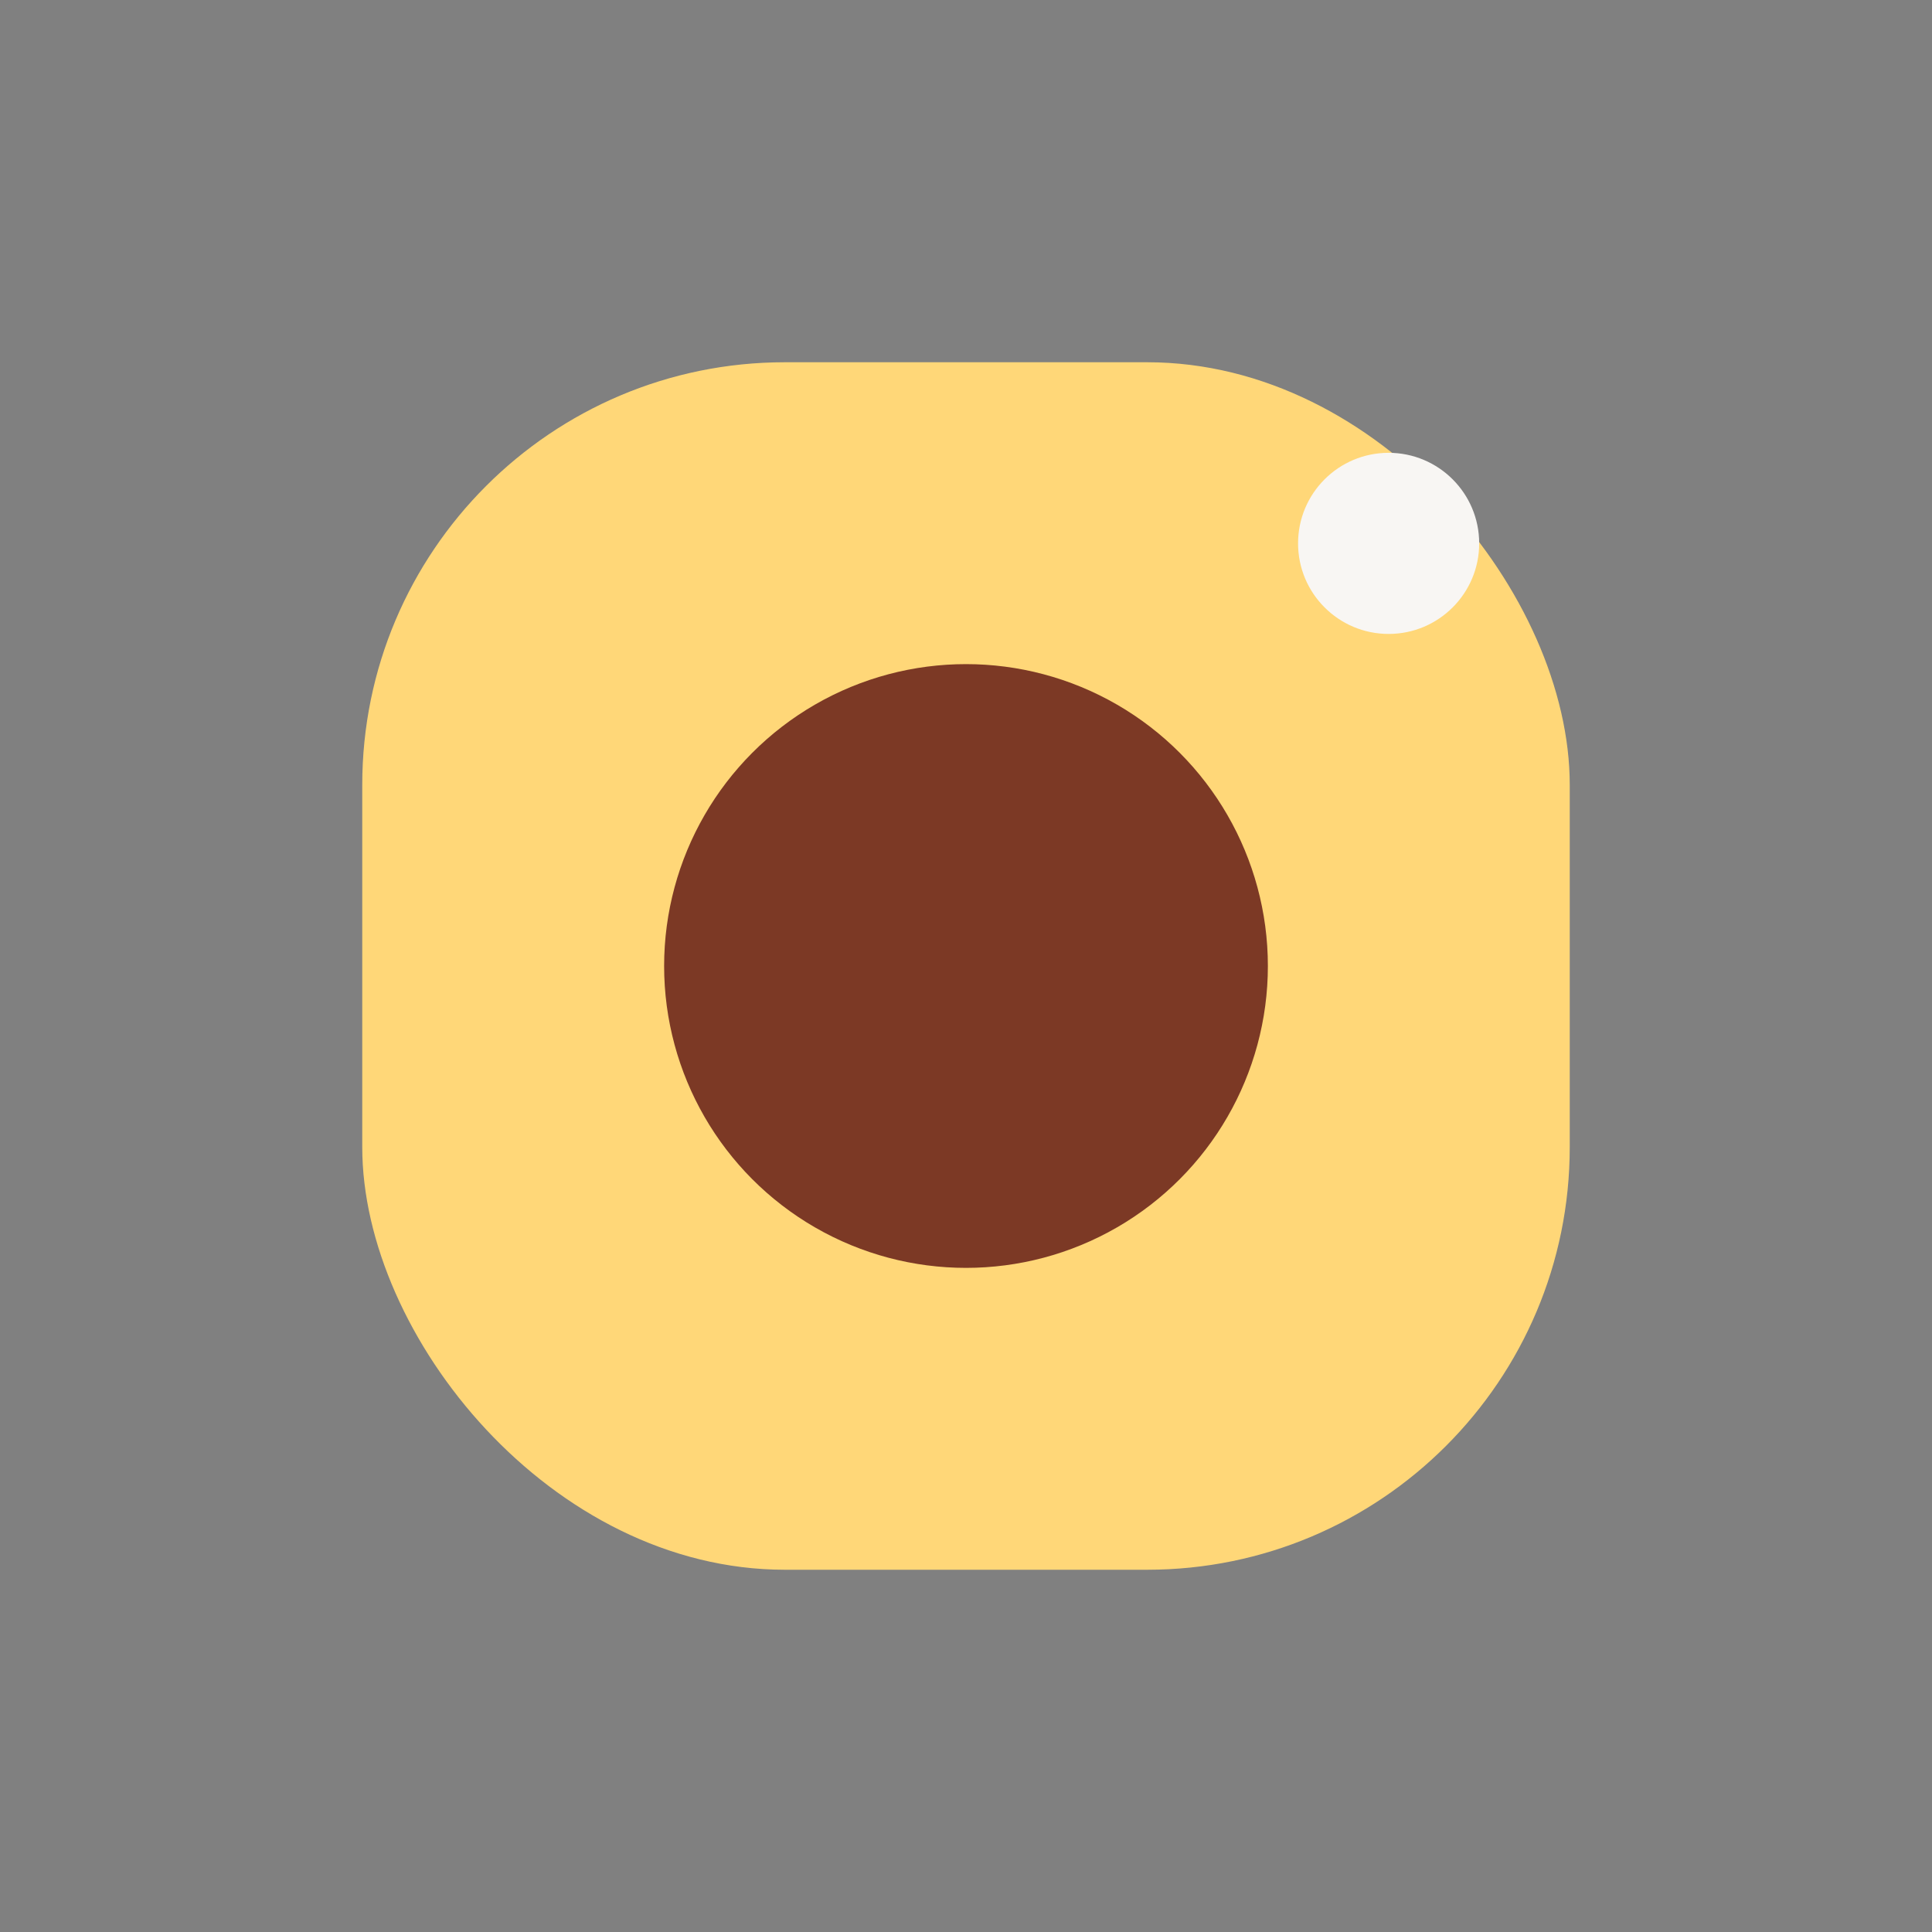 <?xml version="1.0" encoding="UTF-8"?>
<svg xmlns="http://www.w3.org/2000/svg" width="32" height="32" viewBox="0 0 32 32"><rect x="0" y="0" width="32" height="32" fill="#808080" stroke="none"/><rect x="6" y="6" width="20" height="20" rx="7" fill="#FFD778"/><circle cx="16" cy="16" r="5" fill="#7C3925"/><circle cx="23" cy="9" r="1.5" fill="#F8F6F3"/></svg>